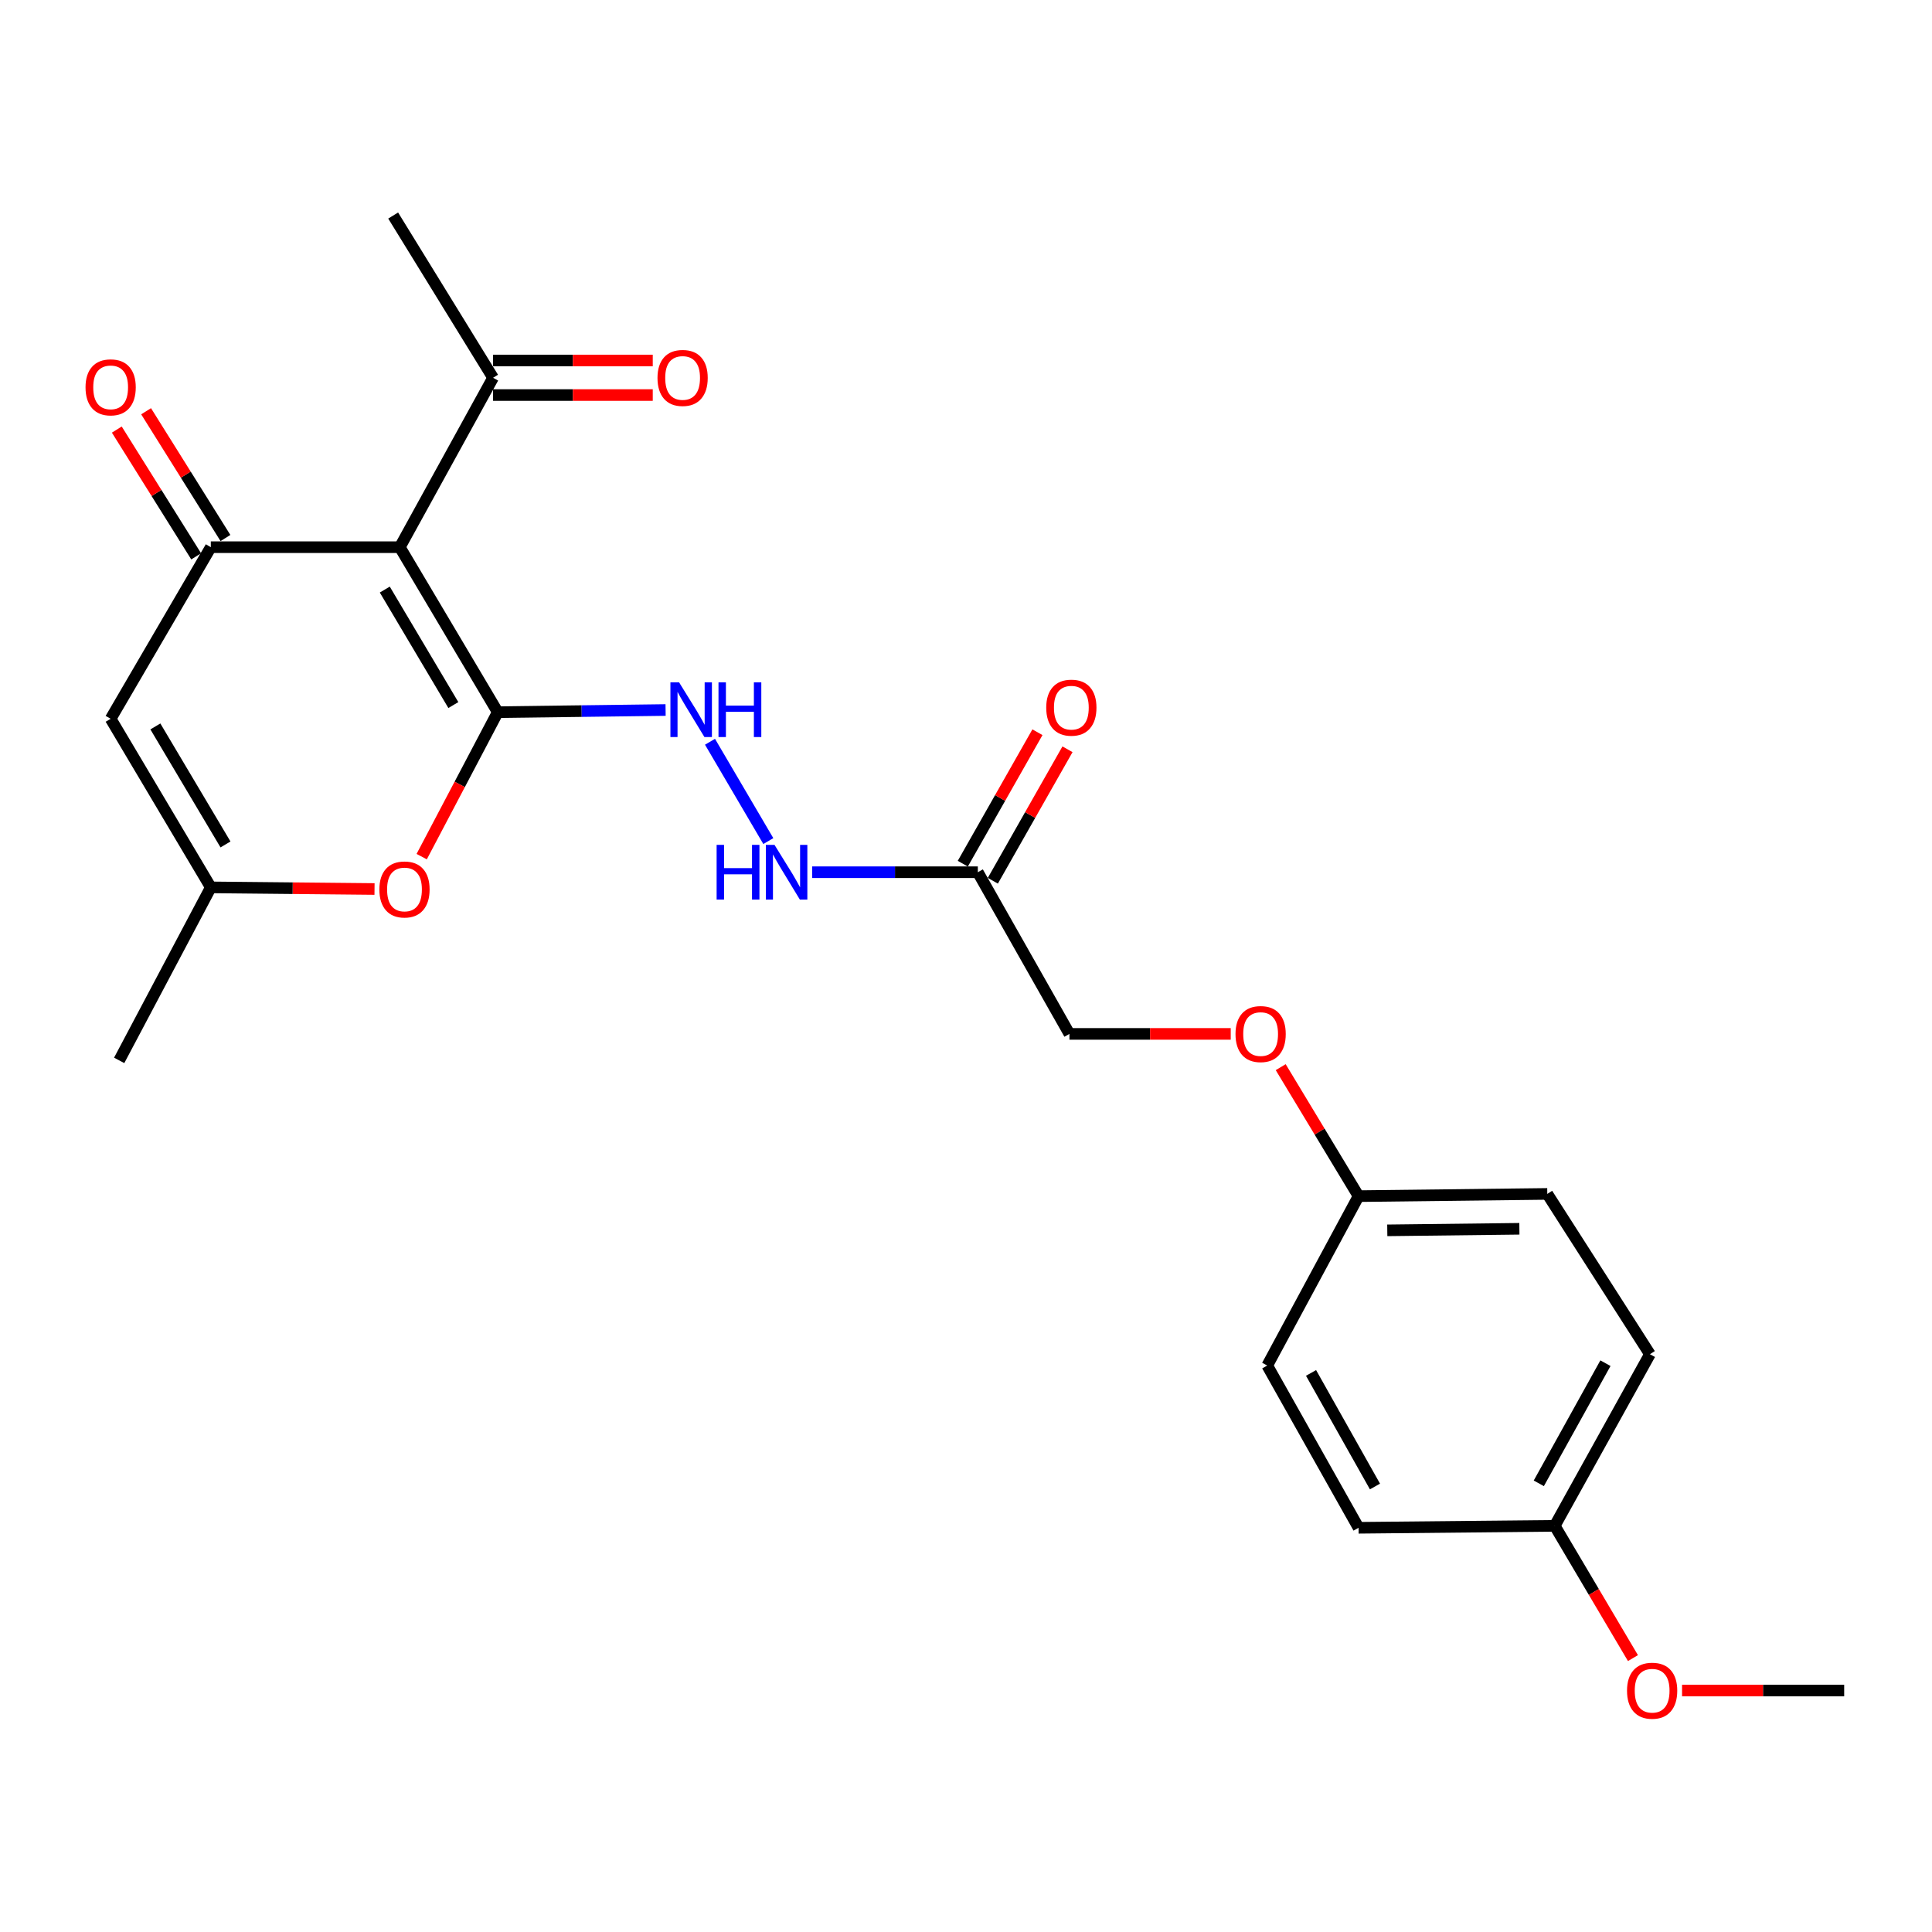 <?xml version='1.0' encoding='iso-8859-1'?>
<svg version='1.1' baseProfile='full'
              xmlns='http://www.w3.org/2000/svg'
                      xmlns:rdkit='http://www.rdkit.org/xml'
                      xmlns:xlink='http://www.w3.org/1999/xlink'
                  xml:space='preserve'
width='1000px' height='1000px' viewBox='0 0 1000 1000'>
<!-- END OF HEADER -->
<rect style='opacity:1.0;fill:#FFFFFF;stroke:none' width='1000' height='1000' x='0' y='0'> </rect>
<path class='bond-0' d='M 257.633,368.618 L 206.939,283.224' style='fill:none;fill-rule:evenodd;stroke:#000000;stroke-width:6px;stroke-linecap:butt;stroke-linejoin:miter;stroke-opacity:1' />
<path class='bond-0' d='M 234.653,364.937 L 199.167,305.161' style='fill:none;fill-rule:evenodd;stroke:#000000;stroke-width:6px;stroke-linecap:butt;stroke-linejoin:miter;stroke-opacity:1' />
<path class='bond-2' d='M 257.633,368.618 L 237.95,406.004' style='fill:none;fill-rule:evenodd;stroke:#000000;stroke-width:6px;stroke-linecap:butt;stroke-linejoin:miter;stroke-opacity:1' />
<path class='bond-2' d='M 237.95,406.004 L 218.266,443.39' style='fill:none;fill-rule:evenodd;stroke:#FF0000;stroke-width:6px;stroke-linecap:butt;stroke-linejoin:miter;stroke-opacity:1' />
<path class='bond-5' d='M 257.633,368.618 L 301.07,368.062' style='fill:none;fill-rule:evenodd;stroke:#000000;stroke-width:6px;stroke-linecap:butt;stroke-linejoin:miter;stroke-opacity:1' />
<path class='bond-5' d='M 301.07,368.062 L 344.507,367.506' style='fill:none;fill-rule:evenodd;stroke:#0000FF;stroke-width:6px;stroke-linecap:butt;stroke-linejoin:miter;stroke-opacity:1' />
<path class='bond-1' d='M 206.939,283.224 L 109.117,283.224' style='fill:none;fill-rule:evenodd;stroke:#000000;stroke-width:6px;stroke-linecap:butt;stroke-linejoin:miter;stroke-opacity:1' />
<path class='bond-7' d='M 206.939,283.224 L 255.209,195.535' style='fill:none;fill-rule:evenodd;stroke:#000000;stroke-width:6px;stroke-linecap:butt;stroke-linejoin:miter;stroke-opacity:1' />
<path class='bond-9' d='M 116.696,278.48 L 96.157,245.671' style='fill:none;fill-rule:evenodd;stroke:#000000;stroke-width:6px;stroke-linecap:butt;stroke-linejoin:miter;stroke-opacity:1' />
<path class='bond-9' d='M 96.157,245.671 L 75.618,212.861' style='fill:none;fill-rule:evenodd;stroke:#FF0000;stroke-width:6px;stroke-linecap:butt;stroke-linejoin:miter;stroke-opacity:1' />
<path class='bond-9' d='M 101.539,287.968 L 81,255.159' style='fill:none;fill-rule:evenodd;stroke:#000000;stroke-width:6px;stroke-linecap:butt;stroke-linejoin:miter;stroke-opacity:1' />
<path class='bond-9' d='M 81,255.159 L 60.461,222.35' style='fill:none;fill-rule:evenodd;stroke:#FF0000;stroke-width:6px;stroke-linecap:butt;stroke-linejoin:miter;stroke-opacity:1' />
<path class='bond-24' d='M 109.117,283.224 L 57.271,372.045' style='fill:none;fill-rule:evenodd;stroke:#000000;stroke-width:6px;stroke-linecap:butt;stroke-linejoin:miter;stroke-opacity:1' />
<path class='bond-4' d='M 193.857,460.147 L 151.487,459.727' style='fill:none;fill-rule:evenodd;stroke:#FF0000;stroke-width:6px;stroke-linecap:butt;stroke-linejoin:miter;stroke-opacity:1' />
<path class='bond-4' d='M 151.487,459.727 L 109.117,459.307' style='fill:none;fill-rule:evenodd;stroke:#000000;stroke-width:6px;stroke-linecap:butt;stroke-linejoin:miter;stroke-opacity:1' />
<path class='bond-3' d='M 57.271,372.045 L 109.117,459.307' style='fill:none;fill-rule:evenodd;stroke:#000000;stroke-width:6px;stroke-linecap:butt;stroke-linejoin:miter;stroke-opacity:1' />
<path class='bond-3' d='M 80.421,376.001 L 116.713,437.084' style='fill:none;fill-rule:evenodd;stroke:#000000;stroke-width:6px;stroke-linecap:butt;stroke-linejoin:miter;stroke-opacity:1' />
<path class='bond-21' d='M 109.117,459.307 L 61.691,548.854' style='fill:none;fill-rule:evenodd;stroke:#000000;stroke-width:6px;stroke-linecap:butt;stroke-linejoin:miter;stroke-opacity:1' />
<path class='bond-8' d='M 367.496,383.935 L 397.679,435.342' style='fill:none;fill-rule:evenodd;stroke:#0000FF;stroke-width:6px;stroke-linecap:butt;stroke-linejoin:miter;stroke-opacity:1' />
<path class='bond-6' d='M 506.117,451.459 L 463.237,451.459' style='fill:none;fill-rule:evenodd;stroke:#000000;stroke-width:6px;stroke-linecap:butt;stroke-linejoin:miter;stroke-opacity:1' />
<path class='bond-6' d='M 463.237,451.459 L 420.357,451.459' style='fill:none;fill-rule:evenodd;stroke:#0000FF;stroke-width:6px;stroke-linecap:butt;stroke-linejoin:miter;stroke-opacity:1' />
<path class='bond-10' d='M 513.892,455.874 L 533.21,421.852' style='fill:none;fill-rule:evenodd;stroke:#000000;stroke-width:6px;stroke-linecap:butt;stroke-linejoin:miter;stroke-opacity:1' />
<path class='bond-10' d='M 533.21,421.852 L 552.528,387.83' style='fill:none;fill-rule:evenodd;stroke:#FF0000;stroke-width:6px;stroke-linecap:butt;stroke-linejoin:miter;stroke-opacity:1' />
<path class='bond-10' d='M 498.342,447.045 L 517.66,413.022' style='fill:none;fill-rule:evenodd;stroke:#000000;stroke-width:6px;stroke-linecap:butt;stroke-linejoin:miter;stroke-opacity:1' />
<path class='bond-10' d='M 517.66,413.022 L 536.978,379' style='fill:none;fill-rule:evenodd;stroke:#FF0000;stroke-width:6px;stroke-linecap:butt;stroke-linejoin:miter;stroke-opacity:1' />
<path class='bond-12' d='M 506.117,451.459 L 553.533,535.145' style='fill:none;fill-rule:evenodd;stroke:#000000;stroke-width:6px;stroke-linecap:butt;stroke-linejoin:miter;stroke-opacity:1' />
<path class='bond-11' d='M 255.209,204.476 L 296.538,204.476' style='fill:none;fill-rule:evenodd;stroke:#000000;stroke-width:6px;stroke-linecap:butt;stroke-linejoin:miter;stroke-opacity:1' />
<path class='bond-11' d='M 296.538,204.476 L 337.866,204.476' style='fill:none;fill-rule:evenodd;stroke:#FF0000;stroke-width:6px;stroke-linecap:butt;stroke-linejoin:miter;stroke-opacity:1' />
<path class='bond-11' d='M 255.209,186.594 L 296.538,186.594' style='fill:none;fill-rule:evenodd;stroke:#000000;stroke-width:6px;stroke-linecap:butt;stroke-linejoin:miter;stroke-opacity:1' />
<path class='bond-11' d='M 296.538,186.594 L 337.866,186.594' style='fill:none;fill-rule:evenodd;stroke:#FF0000;stroke-width:6px;stroke-linecap:butt;stroke-linejoin:miter;stroke-opacity:1' />
<path class='bond-22' d='M 255.209,195.535 L 203.502,111.561' style='fill:none;fill-rule:evenodd;stroke:#000000;stroke-width:6px;stroke-linecap:butt;stroke-linejoin:miter;stroke-opacity:1' />
<path class='bond-13' d='M 553.533,535.145 L 595.278,535.145' style='fill:none;fill-rule:evenodd;stroke:#000000;stroke-width:6px;stroke-linecap:butt;stroke-linejoin:miter;stroke-opacity:1' />
<path class='bond-13' d='M 595.278,535.145 L 637.023,535.145' style='fill:none;fill-rule:evenodd;stroke:#FF0000;stroke-width:6px;stroke-linecap:butt;stroke-linejoin:miter;stroke-opacity:1' />
<path class='bond-14' d='M 662.888,552.357 L 683.039,585.738' style='fill:none;fill-rule:evenodd;stroke:#FF0000;stroke-width:6px;stroke-linecap:butt;stroke-linejoin:miter;stroke-opacity:1' />
<path class='bond-14' d='M 683.039,585.738 L 703.191,619.118' style='fill:none;fill-rule:evenodd;stroke:#000000;stroke-width:6px;stroke-linecap:butt;stroke-linejoin:miter;stroke-opacity:1' />
<path class='bond-16' d='M 703.191,619.118 L 655.924,706.797' style='fill:none;fill-rule:evenodd;stroke:#000000;stroke-width:6px;stroke-linecap:butt;stroke-linejoin:miter;stroke-opacity:1' />
<path class='bond-17' d='M 703.191,619.118 L 800.874,617.966' style='fill:none;fill-rule:evenodd;stroke:#000000;stroke-width:6px;stroke-linecap:butt;stroke-linejoin:miter;stroke-opacity:1' />
<path class='bond-17' d='M 718.054,636.826 L 786.432,636.019' style='fill:none;fill-rule:evenodd;stroke:#000000;stroke-width:6px;stroke-linecap:butt;stroke-linejoin:miter;stroke-opacity:1' />
<path class='bond-15' d='M 804.728,789.768 L 854.002,700.936' style='fill:none;fill-rule:evenodd;stroke:#000000;stroke-width:6px;stroke-linecap:butt;stroke-linejoin:miter;stroke-opacity:1' />
<path class='bond-15' d='M 796.482,767.769 L 830.974,705.587' style='fill:none;fill-rule:evenodd;stroke:#000000;stroke-width:6px;stroke-linecap:butt;stroke-linejoin:miter;stroke-opacity:1' />
<path class='bond-20' d='M 804.728,789.768 L 824.97,823.997' style='fill:none;fill-rule:evenodd;stroke:#000000;stroke-width:6px;stroke-linecap:butt;stroke-linejoin:miter;stroke-opacity:1' />
<path class='bond-20' d='M 824.97,823.997 L 845.212,858.227' style='fill:none;fill-rule:evenodd;stroke:#FF0000;stroke-width:6px;stroke-linecap:butt;stroke-linejoin:miter;stroke-opacity:1' />
<path class='bond-25' d='M 804.728,789.768 L 703.191,790.781' style='fill:none;fill-rule:evenodd;stroke:#000000;stroke-width:6px;stroke-linecap:butt;stroke-linejoin:miter;stroke-opacity:1' />
<path class='bond-18' d='M 655.924,706.797 L 703.191,790.781' style='fill:none;fill-rule:evenodd;stroke:#000000;stroke-width:6px;stroke-linecap:butt;stroke-linejoin:miter;stroke-opacity:1' />
<path class='bond-18' d='M 678.597,710.625 L 711.684,769.413' style='fill:none;fill-rule:evenodd;stroke:#000000;stroke-width:6px;stroke-linecap:butt;stroke-linejoin:miter;stroke-opacity:1' />
<path class='bond-19' d='M 800.874,617.966 L 854.002,700.936' style='fill:none;fill-rule:evenodd;stroke:#000000;stroke-width:6px;stroke-linecap:butt;stroke-linejoin:miter;stroke-opacity:1' />
<path class='bond-23' d='M 870.629,875.023 L 912.587,875.023' style='fill:none;fill-rule:evenodd;stroke:#FF0000;stroke-width:6px;stroke-linecap:butt;stroke-linejoin:miter;stroke-opacity:1' />
<path class='bond-23' d='M 912.587,875.023 L 954.545,875.023' style='fill:none;fill-rule:evenodd;stroke:#000000;stroke-width:6px;stroke-linecap:butt;stroke-linejoin:miter;stroke-opacity:1' />
<path  class='atom-3' d='M 196.363 460.381
Q 196.363 453.581, 199.723 449.781
Q 203.083 445.981, 209.363 445.981
Q 215.643 445.981, 219.003 449.781
Q 222.363 453.581, 222.363 460.381
Q 222.363 467.261, 218.963 471.181
Q 215.563 475.061, 209.363 475.061
Q 203.123 475.061, 199.723 471.181
Q 196.363 467.301, 196.363 460.381
M 209.363 471.861
Q 213.683 471.861, 216.003 468.981
Q 218.363 466.061, 218.363 460.381
Q 218.363 454.821, 216.003 452.021
Q 213.683 449.181, 209.363 449.181
Q 205.043 449.181, 202.683 451.981
Q 200.363 454.781, 200.363 460.381
Q 200.363 466.101, 202.683 468.981
Q 205.043 471.861, 209.363 471.861
' fill='#FF0000'/>
<path  class='atom-6' d='M 351.49 353.177
L 360.77 368.177
Q 361.69 369.657, 363.17 372.337
Q 364.65 375.017, 364.73 375.177
L 364.73 353.177
L 368.49 353.177
L 368.49 381.497
L 364.61 381.497
L 354.65 365.097
Q 353.49 363.177, 352.25 360.977
Q 351.05 358.777, 350.69 358.097
L 350.69 381.497
L 347.01 381.497
L 347.01 353.177
L 351.49 353.177
' fill='#0000FF'/>
<path  class='atom-6' d='M 371.89 353.177
L 375.73 353.177
L 375.73 365.217
L 390.21 365.217
L 390.21 353.177
L 394.05 353.177
L 394.05 381.497
L 390.21 381.497
L 390.21 368.417
L 375.73 368.417
L 375.73 381.497
L 371.89 381.497
L 371.89 353.177
' fill='#0000FF'/>
<path  class='atom-9' d='M 370.923 437.299
L 374.763 437.299
L 374.763 449.339
L 389.243 449.339
L 389.243 437.299
L 393.083 437.299
L 393.083 465.619
L 389.243 465.619
L 389.243 452.539
L 374.763 452.539
L 374.763 465.619
L 370.923 465.619
L 370.923 437.299
' fill='#0000FF'/>
<path  class='atom-9' d='M 400.883 437.299
L 410.163 452.299
Q 411.083 453.779, 412.563 456.459
Q 414.043 459.139, 414.123 459.299
L 414.123 437.299
L 417.883 437.299
L 417.883 465.619
L 414.003 465.619
L 404.043 449.219
Q 402.883 447.299, 401.643 445.099
Q 400.443 442.899, 400.083 442.219
L 400.083 465.619
L 396.403 465.619
L 396.403 437.299
L 400.883 437.299
' fill='#0000FF'/>
<path  class='atom-10' d='M 44.271 200.483
Q 44.271 193.683, 47.631 189.883
Q 50.991 186.083, 57.271 186.083
Q 63.551 186.083, 66.911 189.883
Q 70.271 193.683, 70.271 200.483
Q 70.271 207.363, 66.871 211.283
Q 63.471 215.163, 57.271 215.163
Q 51.031 215.163, 47.631 211.283
Q 44.271 207.403, 44.271 200.483
M 57.271 211.963
Q 61.591 211.963, 63.911 209.083
Q 66.271 206.163, 66.271 200.483
Q 66.271 194.923, 63.911 192.123
Q 61.591 189.283, 57.271 189.283
Q 52.951 189.283, 50.591 192.083
Q 48.271 194.883, 48.271 200.483
Q 48.271 206.203, 50.591 209.083
Q 52.951 211.963, 57.271 211.963
' fill='#FF0000'/>
<path  class='atom-11' d='M 541.526 366.284
Q 541.526 359.484, 544.886 355.684
Q 548.246 351.884, 554.526 351.884
Q 560.806 351.884, 564.166 355.684
Q 567.526 359.484, 567.526 366.284
Q 567.526 373.164, 564.126 377.084
Q 560.726 380.964, 554.526 380.964
Q 548.286 380.964, 544.886 377.084
Q 541.526 373.204, 541.526 366.284
M 554.526 377.764
Q 558.846 377.764, 561.166 374.884
Q 563.526 371.964, 563.526 366.284
Q 563.526 360.724, 561.166 357.924
Q 558.846 355.084, 554.526 355.084
Q 550.206 355.084, 547.846 357.884
Q 545.526 360.684, 545.526 366.284
Q 545.526 372.004, 547.846 374.884
Q 550.206 377.764, 554.526 377.764
' fill='#FF0000'/>
<path  class='atom-12' d='M 340.319 195.615
Q 340.319 188.815, 343.679 185.015
Q 347.039 181.215, 353.319 181.215
Q 359.599 181.215, 362.959 185.015
Q 366.319 188.815, 366.319 195.615
Q 366.319 202.495, 362.919 206.415
Q 359.519 210.295, 353.319 210.295
Q 347.079 210.295, 343.679 206.415
Q 340.319 202.535, 340.319 195.615
M 353.319 207.095
Q 357.639 207.095, 359.959 204.215
Q 362.319 201.295, 362.319 195.615
Q 362.319 190.055, 359.959 187.255
Q 357.639 184.415, 353.319 184.415
Q 348.999 184.415, 346.639 187.215
Q 344.319 190.015, 344.319 195.615
Q 344.319 201.335, 346.639 204.215
Q 348.999 207.095, 353.319 207.095
' fill='#FF0000'/>
<path  class='atom-14' d='M 639.497 535.225
Q 639.497 528.425, 642.857 524.625
Q 646.217 520.825, 652.497 520.825
Q 658.777 520.825, 662.137 524.625
Q 665.497 528.425, 665.497 535.225
Q 665.497 542.105, 662.097 546.025
Q 658.697 549.905, 652.497 549.905
Q 646.257 549.905, 642.857 546.025
Q 639.497 542.145, 639.497 535.225
M 652.497 546.705
Q 656.817 546.705, 659.137 543.825
Q 661.497 540.905, 661.497 535.225
Q 661.497 529.665, 659.137 526.865
Q 656.817 524.025, 652.497 524.025
Q 648.177 524.025, 645.817 526.825
Q 643.497 529.625, 643.497 535.225
Q 643.497 540.945, 645.817 543.825
Q 648.177 546.705, 652.497 546.705
' fill='#FF0000'/>
<path  class='atom-21' d='M 842.144 875.103
Q 842.144 868.303, 845.504 864.503
Q 848.864 860.703, 855.144 860.703
Q 861.424 860.703, 864.784 864.503
Q 868.144 868.303, 868.144 875.103
Q 868.144 881.983, 864.744 885.903
Q 861.344 889.783, 855.144 889.783
Q 848.904 889.783, 845.504 885.903
Q 842.144 882.023, 842.144 875.103
M 855.144 886.583
Q 859.464 886.583, 861.784 883.703
Q 864.144 880.783, 864.144 875.103
Q 864.144 869.543, 861.784 866.743
Q 859.464 863.903, 855.144 863.903
Q 850.824 863.903, 848.464 866.703
Q 846.144 869.503, 846.144 875.103
Q 846.144 880.823, 848.464 883.703
Q 850.824 886.583, 855.144 886.583
' fill='#FF0000'/>
</svg>
